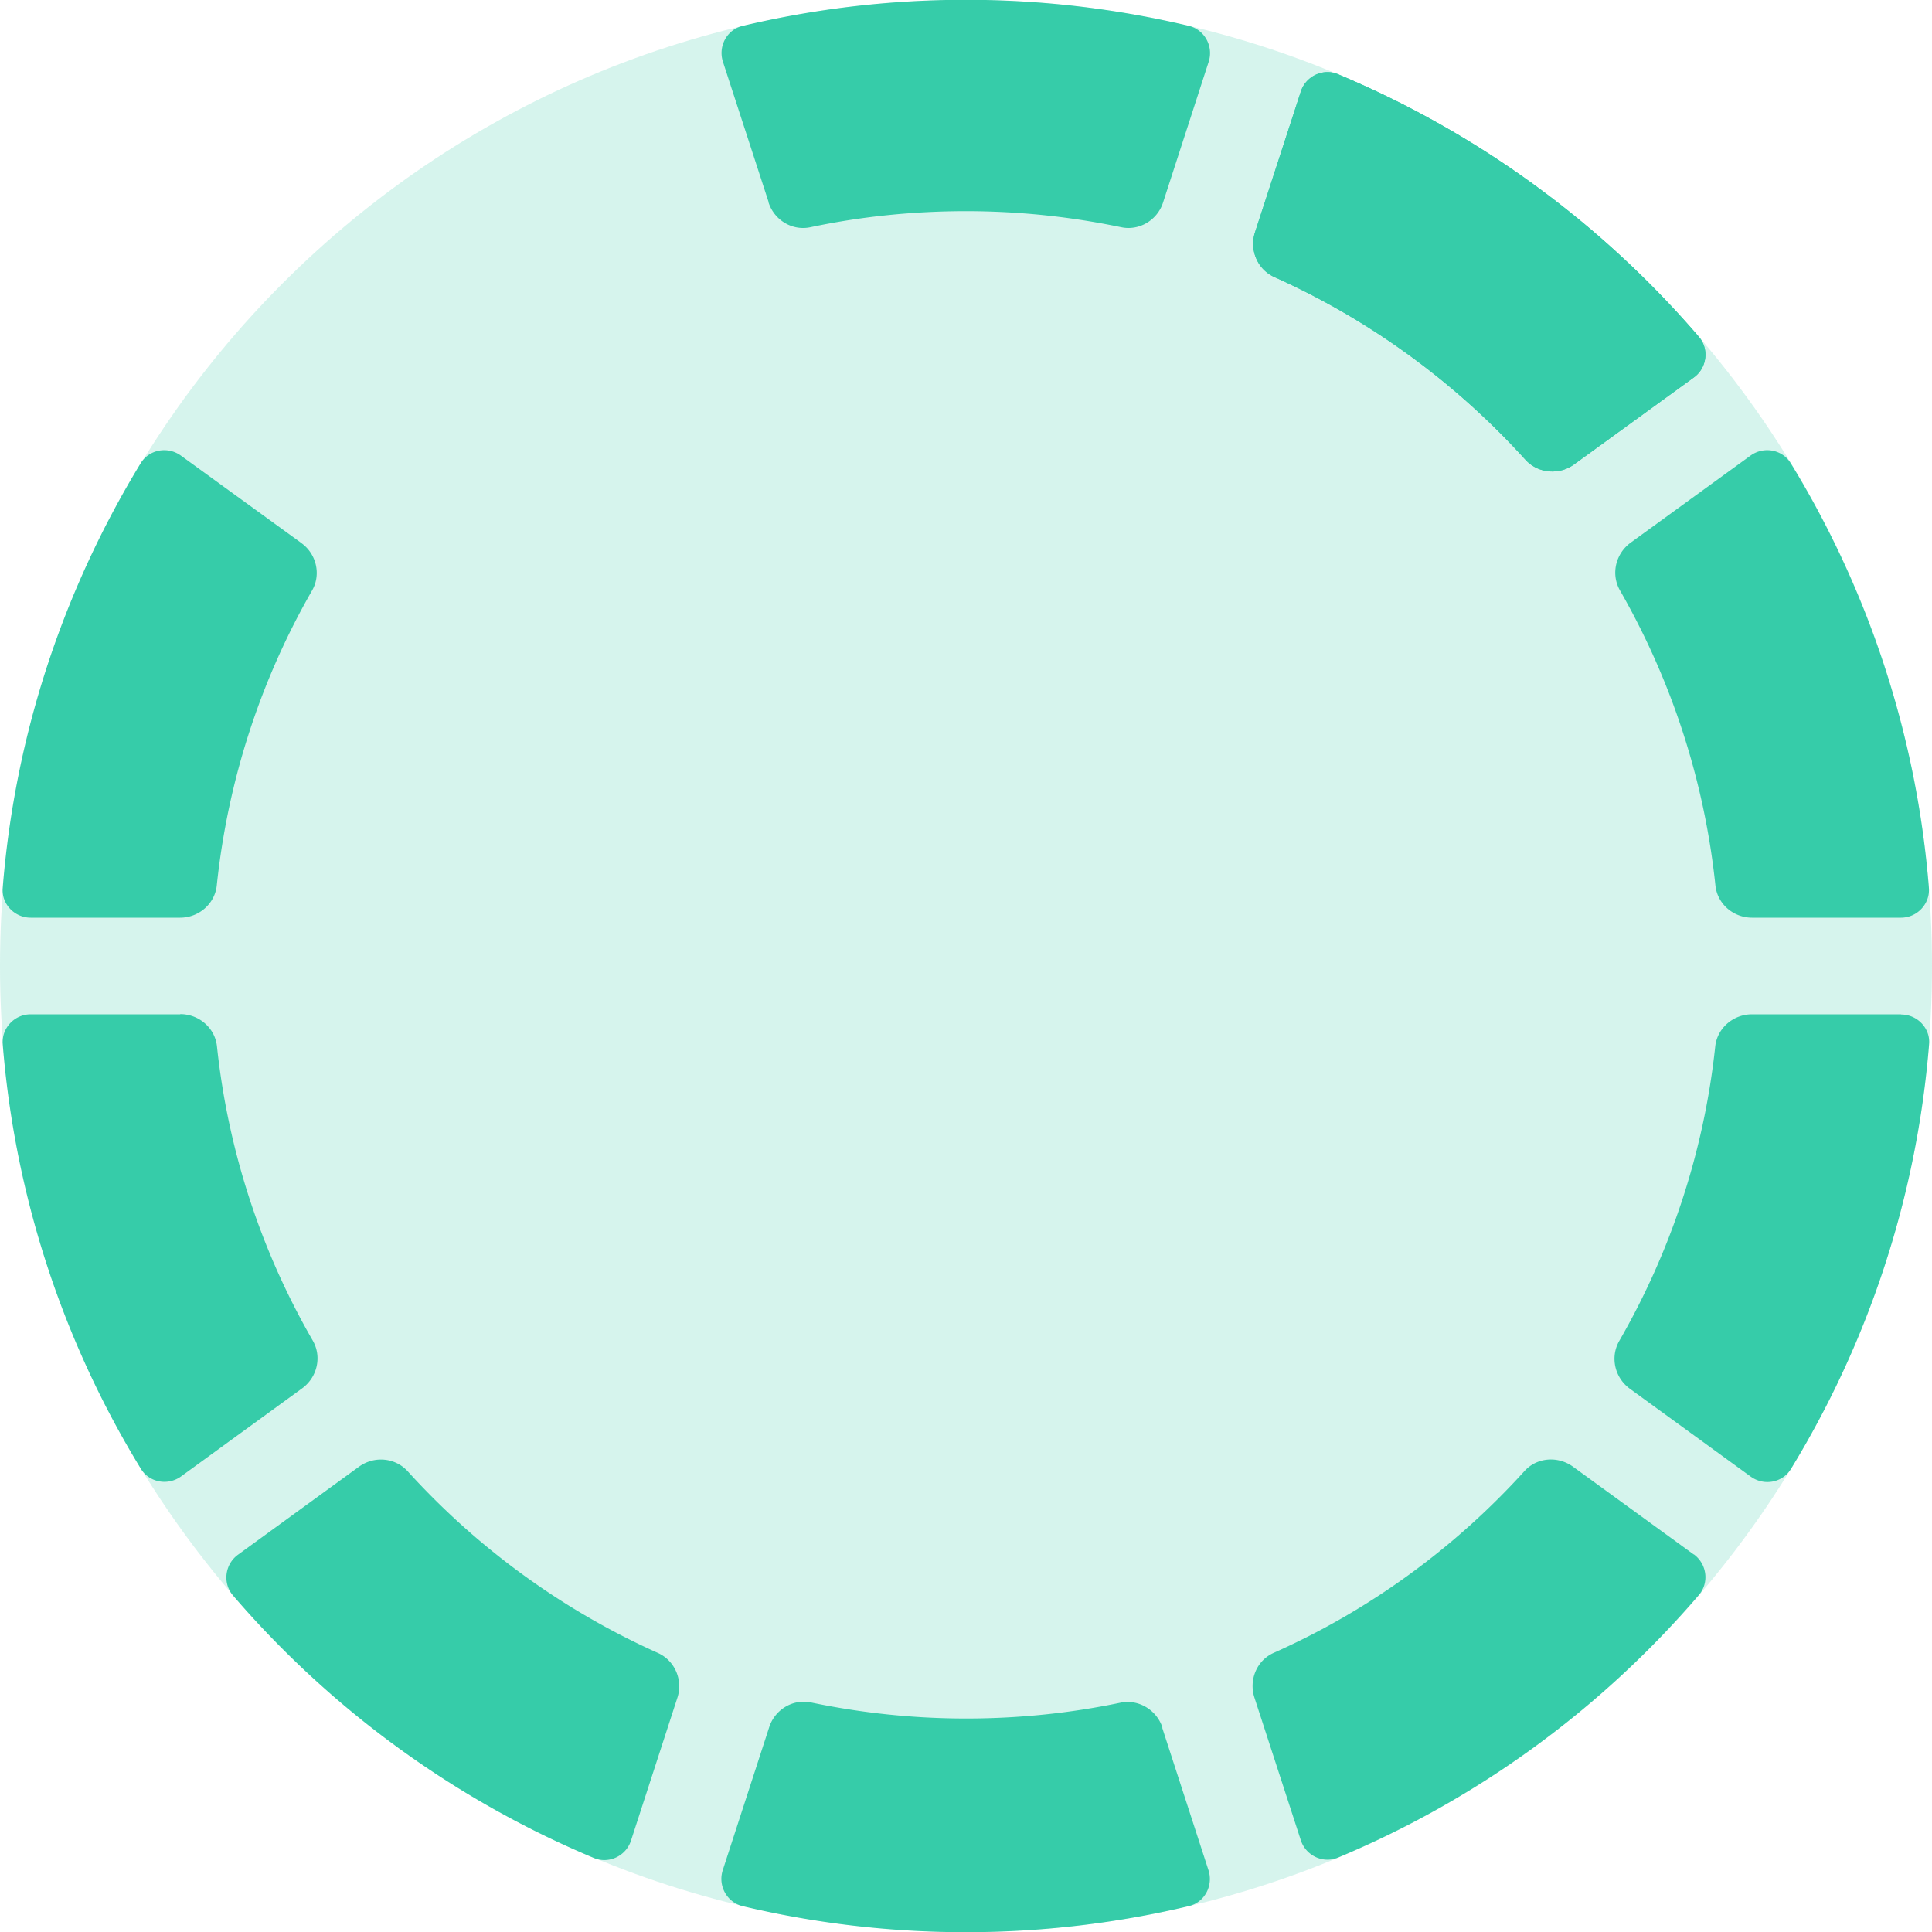 <?xml version="1.0" encoding="utf-8"?>
<svg xmlns="http://www.w3.org/2000/svg" fill="none" viewBox="0 0 100 100">
  <g fill="#36cca9" clip-path="url(#a)">
    <path d="M50 0C22.39 0 0 22.39 0 50s22.39 50 50 50 50-22.39 50-50S77.61 0 50 0" opacity=".2"/>
    <path d="m81.47 24.04 6.2-4.5c.68-.49.81-1.47.26-2.11A50.2 50.2 0 0 0 69.25 3.84c-.77-.32-1.66.1-1.92.9l-2.37 7.28c-.3.91.12 1.92 1 2.32 4.97 2.23 9.39 5.47 13 9.46.65.71 1.74.8 2.51.24"/>
    <path d="m81.47 24.04 6.2-4.5c.68-.49.81-1.47.26-2.11A50.2 50.2 0 0 0 69.25 3.84c-.77-.32-1.66.1-1.92.9l-2.37 7.28c-.3.91.12 1.92 1 2.32 4.97 2.23 9.39 5.47 13 9.46.65.71 1.74.8 2.51.24M39.78 10.48c.3.92 1.23 1.48 2.17 1.28 2.6-.55 5.29-.83 8.05-.83s5.44.29 8.03.83c.94.2 1.88-.37 2.17-1.28l2.36-7.28c.26-.8-.21-1.66-1.02-1.86C57.83.46 53.97-.01 49.99-.01s-7.84.47-11.55 1.35c-.82.19-1.28 1.06-1.02 1.86l2.37 7.28zm52.91 13.5c-.44-.72-1.4-.89-2.08-.4l-6.21 4.51c-.78.57-1.03 1.63-.55 2.47 2.63 4.59 4.36 9.76 4.94 15.27.1.96.93 1.67 1.9 1.67h7.7c.84 0 1.51-.71 1.45-1.54a49.7 49.7 0 0 0-7.15-21.98m-77.1 4.12-6.23-4.52c-.68-.49-1.64-.32-2.08.4C3.32 30.48.78 37.95.14 45.96c-.07.83.61 1.54 1.45 1.54h7.73c.96 0 1.8-.71 1.9-1.67.58-5.51 2.3-10.68 4.93-15.26.48-.83.23-1.9-.55-2.46zm82.8 24.4h-7.71c-.96 0-1.8.71-1.9 1.67-.59 5.5-2.33 10.66-4.97 15.24-.48.84-.23 1.9.55 2.47l6.26 4.55c.68.49 1.64.32 2.08-.4 3.97-6.5 6.5-13.97 7.15-21.98.07-.83-.61-1.54-1.45-1.54zm-89.06 0H1.59c-.84 0-1.51.71-1.45 1.54a49.7 49.7 0 0 0 7.15 21.98c.44.72 1.4.89 2.08.4l6.27-4.56c.78-.57 1.03-1.63.55-2.47a38.6 38.6 0 0 1-4.96-15.23c-.1-.96-.94-1.67-1.9-1.67zm50.84 36.92c-.3-.91-1.23-1.48-2.17-1.29-2.58.54-5.25.82-8 .82s-5.43-.29-8.02-.83c-.94-.2-1.88.37-2.17 1.29l-2.4 7.39c-.26.8.21 1.66 1.02 1.86 3.71.88 7.58 1.35 11.55 1.35s7.85-.47 11.55-1.35c.82-.19 1.28-1.06 1.02-1.86l-2.4-7.39zM18.59 75.91l-6.27 4.56c-.68.49-.81 1.47-.26 2.11a50.2 50.2 0 0 0 18.68 13.59c.77.32 1.66-.1 1.92-.9l2.4-7.39c.3-.91-.12-1.92-1-2.32a39.1 39.1 0 0 1-12.96-9.41c-.65-.71-1.73-.8-2.51-.24m69.08 4.55-6.26-4.55c-.78-.56-1.87-.48-2.51.24-3.6 3.97-8.01 7.19-12.97 9.4-.88.39-1.3 1.4-1 2.32l2.4 7.38c.26.8 1.15 1.22 1.92.9a50 50 0 0 0 18.68-13.59c.55-.64.42-1.61-.26-2.11z"/>
  </g>
  <defs>
    <clipPath id="a">
      <path fill="#fff" d="M0 0h100v100H0z"/>
    </clipPath>
  </defs>
</svg>
